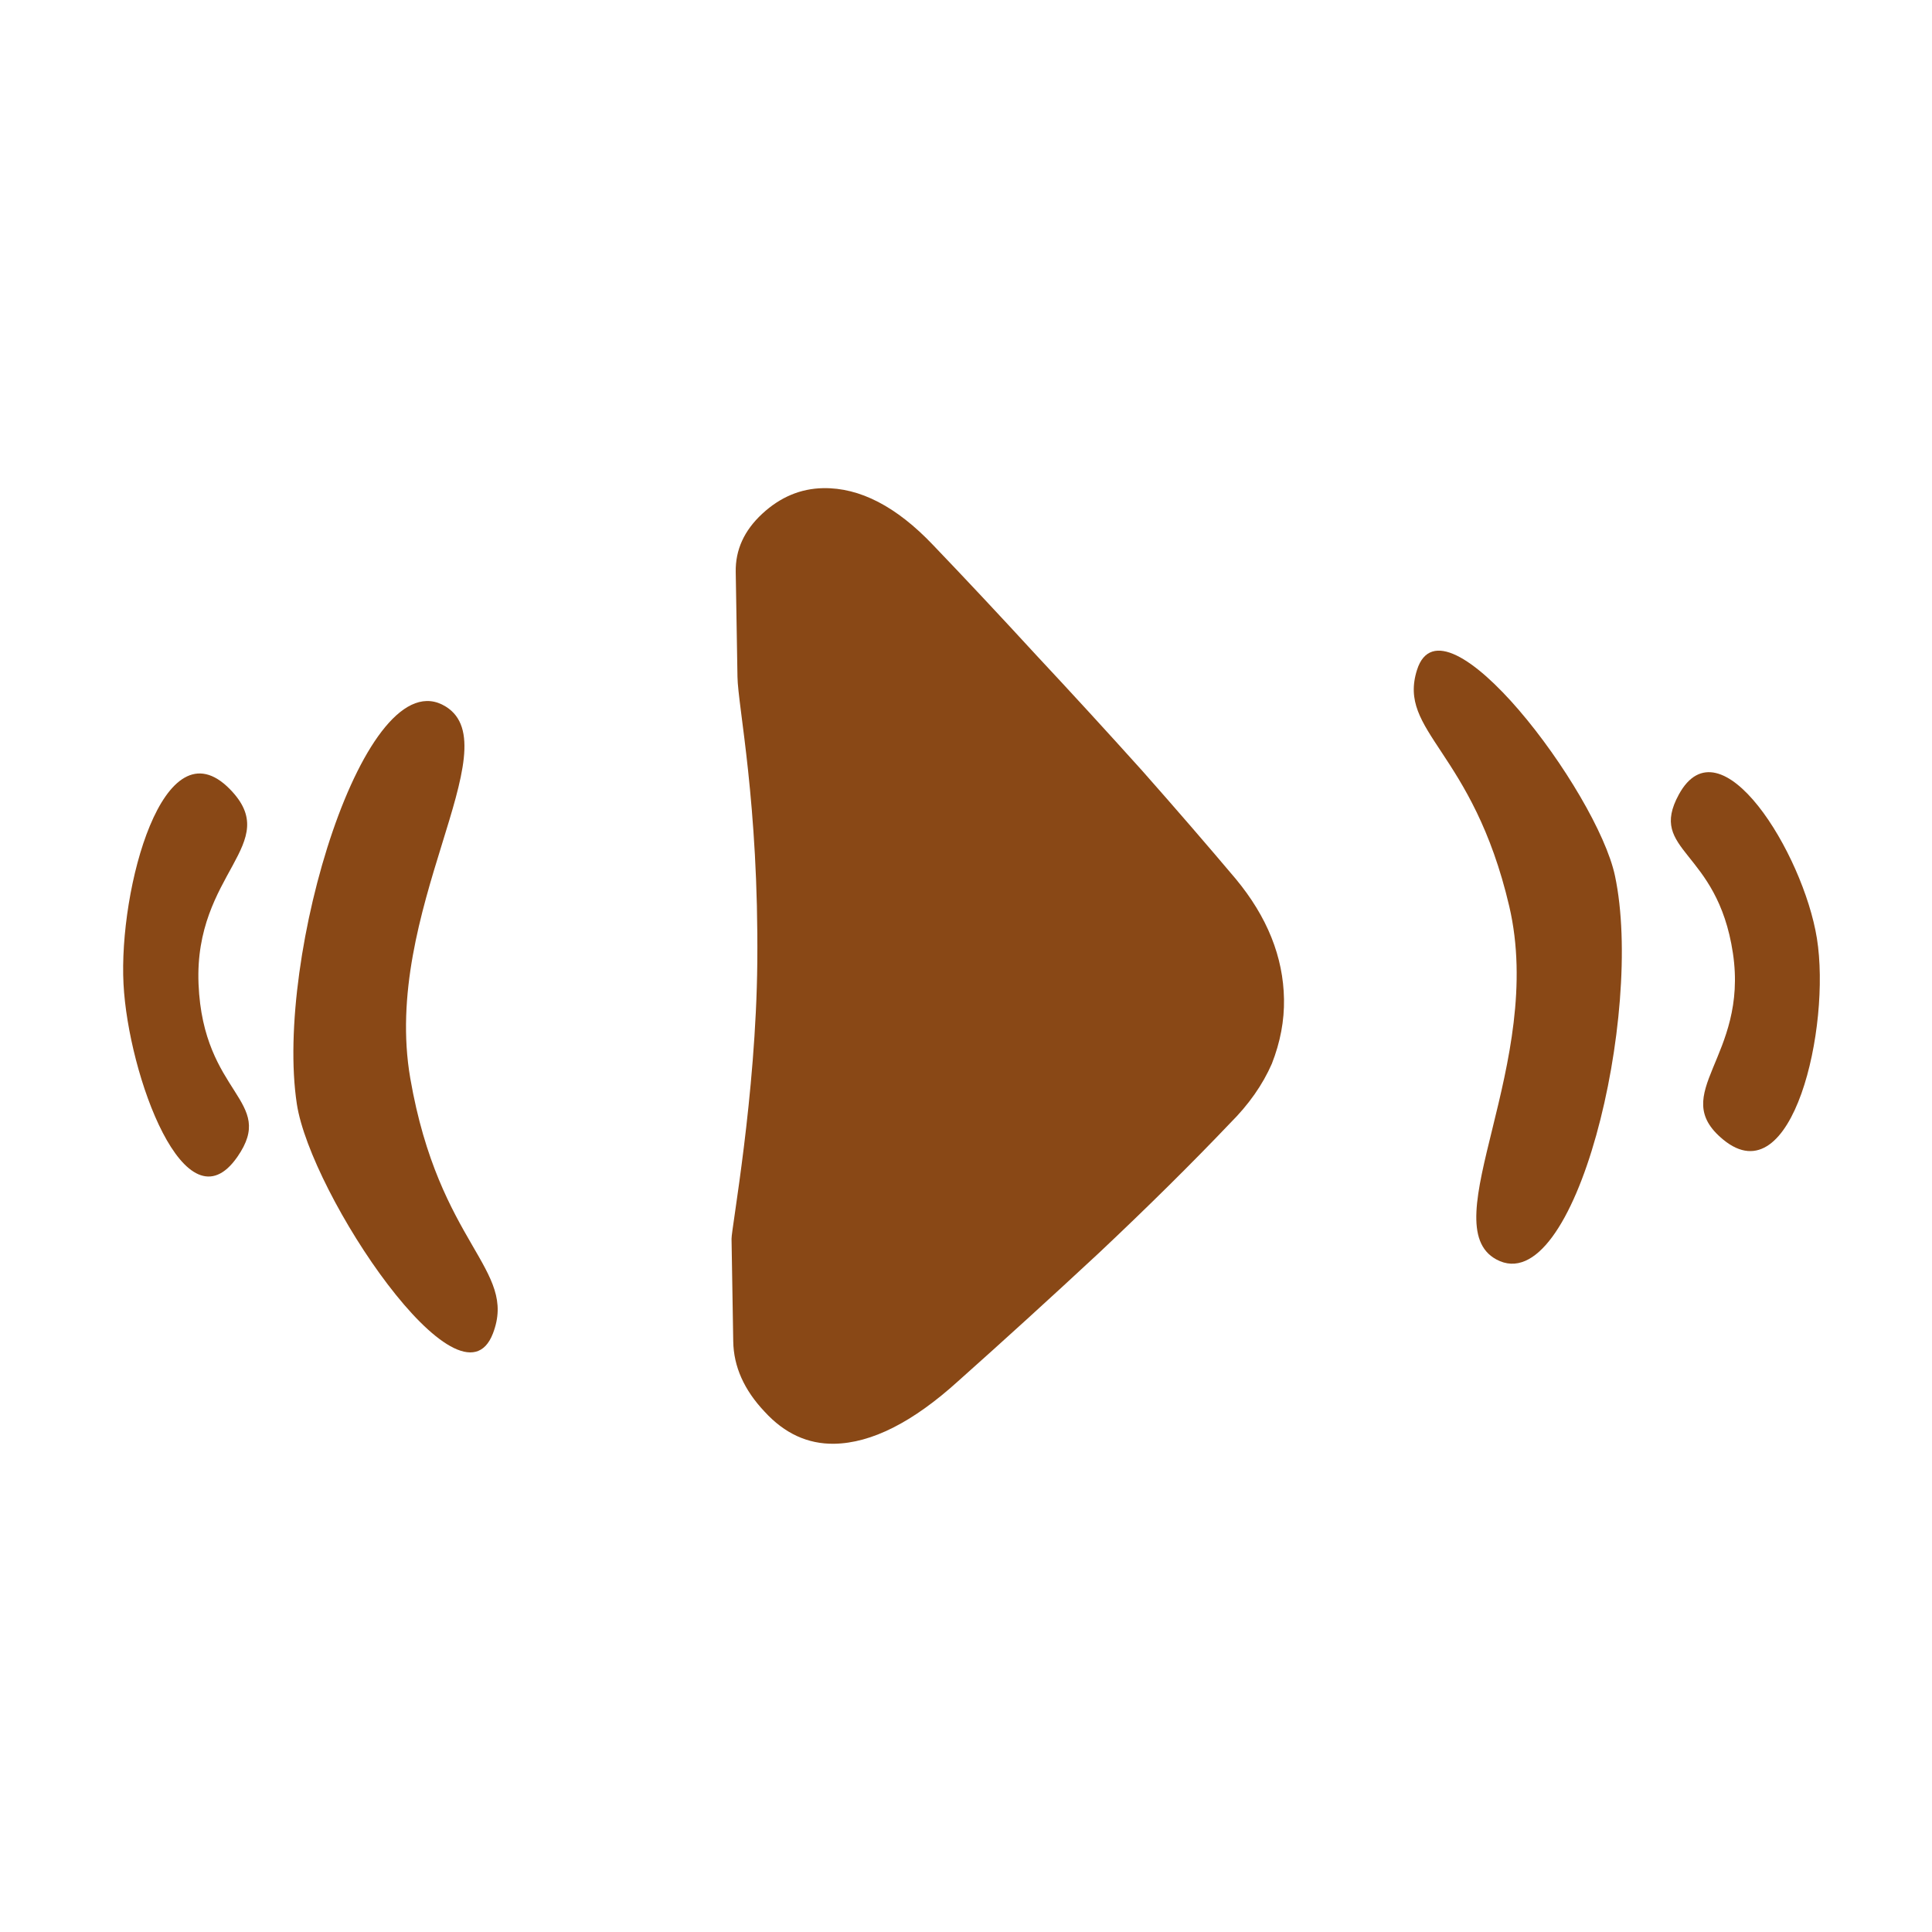 <?xml version="1.0" encoding="UTF-8"?> <svg xmlns="http://www.w3.org/2000/svg" width="42" height="42" viewBox="0 0 42 42" fill="none"><g clip-path="url(#clip0_809_17)"><path d="M23.89 27.238C22.823 28.23 21.802 29.158 20.829 30.025C19.843 30.919 18.945 31.372 18.136 31.386C17.56 31.395 17.056 31.163 16.623 30.69C16.176 30.218 15.948 29.707 15.94 29.159L15.903 26.931C15.899 26.719 16.436 23.819 16.463 20.921C16.495 17.452 16.042 15.357 16.032 14.714L15.994 12.433C15.986 11.953 16.178 11.532 16.57 11.169C16.962 10.806 17.404 10.62 17.898 10.612C18.693 10.599 19.488 11.011 20.284 11.848C20.996 12.591 21.742 13.388 22.524 14.239C23.306 15.076 24.074 15.914 24.828 16.752C25.569 17.59 26.247 18.375 26.863 19.105C27.548 19.93 27.898 20.802 27.913 21.721C27.921 22.187 27.833 22.655 27.649 23.124C27.45 23.58 27.149 24.01 26.744 24.414C25.908 25.292 24.957 26.233 23.89 27.238Z" fill="#894816"></path><path d="M6.453 23.999C6.752 25.961 10.006 30.84 10.716 28.988C11.254 27.584 9.547 27.075 8.919 23.441C8.291 19.806 11.114 16.243 9.69 15.36C7.938 14.274 5.966 20.799 6.453 23.999Z" fill="#894816"></path><path d="M39.498 20.399C39.2 18.545 37.395 15.624 36.496 17.273C35.816 18.522 37.332 18.451 37.672 20.721C38.013 22.991 36.237 23.769 37.462 24.775C38.969 26.013 39.807 22.325 39.498 20.399Z" fill="#894816"></path><path d="M35.108 19.039C34.717 17.202 31.374 12.773 30.805 14.562C30.374 15.918 32.015 16.305 32.81 19.703C33.604 23.102 31.135 26.624 32.529 27.379C34.244 28.308 35.745 22.035 35.108 19.039Z" fill="#894816"></path><path d="M2.685 21.391C2.788 23.373 4.03 26.778 5.161 25.148C6.018 23.912 4.416 23.815 4.316 21.391C4.216 18.968 6.17 18.352 4.997 17.155C3.553 15.684 2.578 19.332 2.685 21.391Z" fill="#894816"></path></g><defs><clipPath id="clip0_809_17"><rect width="42" height="42" fill="white"></rect></clipPath></defs></svg> 